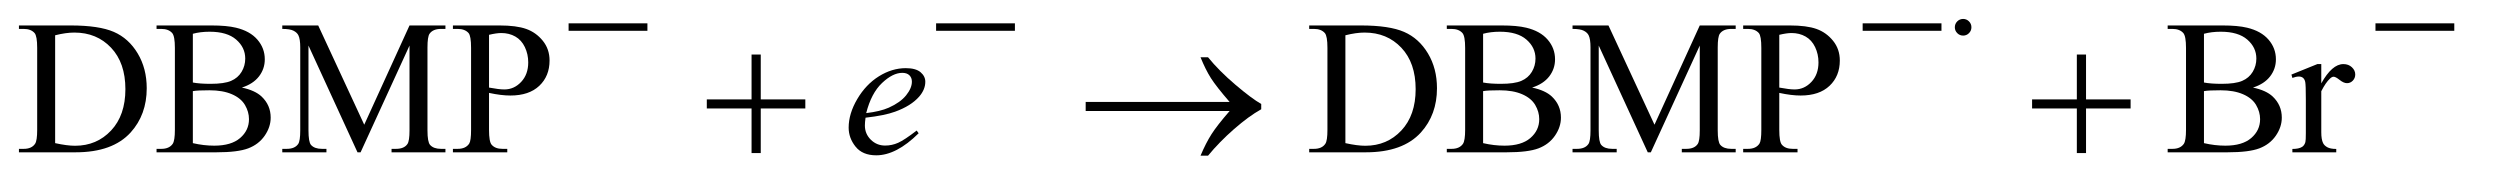 <?xml version="1.0" encoding="UTF-8"?>
<!DOCTYPE svg PUBLIC '-//W3C//DTD SVG 1.0//EN'
          'http://www.w3.org/TR/2001/REC-SVG-20010904/DTD/svg10.dtd'>
<svg stroke-dasharray="none" shape-rendering="auto" xmlns="http://www.w3.org/2000/svg" font-family="'Dialog'" text-rendering="auto" width="204" fill-opacity="1" color-interpolation="auto" color-rendering="auto" preserveAspectRatio="xMidYMid meet" font-size="12px" viewBox="0 0 204 15" fill="black" xmlns:xlink="http://www.w3.org/1999/xlink" stroke="black" image-rendering="auto" stroke-miterlimit="10" stroke-linecap="square" stroke-linejoin="miter" font-style="normal" stroke-width="1" height="15" stroke-dashoffset="0" font-weight="normal" stroke-opacity="1"
><!--Generated by the Batik Graphics2D SVG Generator--><defs id="genericDefs"
  /><g
  ><defs id="defs1"
    ><clipPath clipPathUnits="userSpaceOnUse" id="clipPath1"
      ><path d="M1.018 5.01 L129.952 5.01 L129.952 14.116 L1.018 14.116 L1.018 5.01 Z"
      /></clipPath
      ><clipPath clipPathUnits="userSpaceOnUse" id="clipPath2"
      ><path d="M32.52 160.574 L32.52 452.426 L4151.824 452.426 L4151.824 160.574 Z"
      /></clipPath
    ></defs
    ><g transform="scale(1.576,1.576) translate(-1.018,-5.01) matrix(0.031,0,0,0.031,0,0)"
    ><path d="M64.469 416 L64.469 410.219 L72.438 410.219 Q85.875 410.219 91.5 401.625 Q94.938 396.469 94.938 378.5 L94.938 241.625 Q94.938 221.781 90.562 216.781 Q84.469 209.906 72.438 209.906 L64.469 209.906 L64.469 204.125 L150.719 204.125 Q198.219 204.125 222.984 214.906 Q247.75 225.688 262.828 250.844 Q277.906 276 277.906 308.969 Q277.906 353.188 251.031 382.875 Q220.875 416 159.156 416 L64.469 416 ZM124.938 400.688 Q144.781 405.062 158.219 405.062 Q194.469 405.062 218.375 379.594 Q242.281 354.125 242.281 310.531 Q242.281 266.625 218.375 241.312 Q194.469 216 156.969 216 Q142.906 216 124.938 220.531 L124.938 400.688 ZM436.812 307.875 Q458.844 312.562 469.781 322.875 Q484.938 337.25 484.938 358.031 Q484.938 373.812 474.938 388.266 Q464.938 402.719 447.516 409.359 Q430.094 416 394.312 416 L294.312 416 L294.312 410.219 L302.281 410.219 Q315.562 410.219 321.344 401.781 Q324.938 396.312 324.938 378.5 L324.938 241.625 Q324.938 221.938 320.406 216.781 Q314.312 209.906 302.281 209.906 L294.312 209.906 L294.312 204.125 L385.875 204.125 Q411.5 204.125 426.969 207.875 Q450.406 213.5 462.75 227.797 Q475.094 242.094 475.094 260.688 Q475.094 276.625 465.406 289.203 Q455.719 301.781 436.812 307.875 ZM354.938 299.438 Q360.719 300.531 368.141 301.078 Q375.562 301.625 384.469 301.625 Q407.281 301.625 418.766 296.703 Q430.25 291.781 436.344 281.625 Q442.438 271.469 442.438 259.438 Q442.438 240.844 427.281 227.719 Q412.125 214.594 383.062 214.594 Q367.438 214.594 354.938 218.031 L354.938 299.438 ZM354.938 400.688 Q373.062 404.906 390.719 404.906 Q419 404.906 433.844 392.172 Q448.688 379.438 448.688 360.688 Q448.688 348.344 441.969 336.938 Q435.25 325.531 420.094 318.969 Q404.938 312.406 382.594 312.406 Q372.906 312.406 366.031 312.719 Q359.156 313.031 354.938 313.812 L354.938 400.688 ZM629.938 416 L548.062 237.719 L548.062 379.281 Q548.062 398.812 552.281 403.656 Q558.062 410.219 570.562 410.219 L578.062 410.219 L578.062 416 L504.312 416 L504.312 410.219 L511.812 410.219 Q525.25 410.219 530.875 402.094 Q534.312 397.094 534.312 379.281 L534.312 240.844 Q534.312 226.781 531.188 220.531 Q529 216 523.141 212.953 Q517.281 209.906 504.312 209.906 L504.312 204.125 L564.312 204.125 L641.188 369.906 L716.812 204.125 L776.812 204.125 L776.812 209.906 L769.469 209.906 Q755.875 209.906 750.25 218.031 Q746.812 223.031 746.812 240.844 L746.812 379.281 Q746.812 398.812 751.188 403.656 Q756.969 410.219 769.469 410.219 L776.812 410.219 L776.812 416 L686.812 416 L686.812 410.219 L694.312 410.219 Q707.906 410.219 713.375 402.094 Q716.812 397.094 716.812 379.281 L716.812 237.719 L635.094 416 L629.938 416 ZM849.625 316.781 L849.625 378.5 Q849.625 398.5 854 403.344 Q859.938 410.219 871.969 410.219 L880.094 410.219 L880.094 416 L789.312 416 L789.312 410.219 L797.281 410.219 Q810.719 410.219 816.5 401.469 Q819.625 396.625 819.625 378.5 L819.625 241.625 Q819.625 221.625 815.406 216.781 Q809.312 209.906 797.281 209.906 L789.312 209.906 L789.312 204.125 L866.969 204.125 Q895.406 204.125 911.812 209.984 Q928.219 215.844 939.469 229.75 Q950.719 243.656 950.719 262.719 Q950.719 288.656 933.609 304.906 Q916.5 321.156 885.25 321.156 Q877.594 321.156 868.688 320.062 Q859.781 318.969 849.625 316.781 ZM849.625 307.875 Q857.906 309.438 864.312 310.219 Q870.719 311 875.25 311 Q891.5 311 903.297 298.422 Q915.094 285.844 915.094 265.844 Q915.094 252.094 909.469 240.297 Q903.844 228.5 893.531 222.641 Q883.219 216.781 870.094 216.781 Q862.125 216.781 849.625 219.75 L849.625 307.875 ZM2219.469 416 L2219.469 410.219 L2227.438 410.219 Q2240.875 410.219 2246.5 401.625 Q2249.938 396.469 2249.938 378.5 L2249.938 241.625 Q2249.938 221.781 2245.562 216.781 Q2239.469 209.906 2227.438 209.906 L2219.469 209.906 L2219.469 204.125 L2305.719 204.125 Q2353.219 204.125 2377.984 214.906 Q2402.75 225.688 2417.828 250.844 Q2432.906 276 2432.906 308.969 Q2432.906 353.188 2406.031 382.875 Q2375.875 416 2314.156 416 L2219.469 416 ZM2279.938 400.688 Q2299.781 405.062 2313.219 405.062 Q2349.469 405.062 2373.375 379.594 Q2397.281 354.125 2397.281 310.531 Q2397.281 266.625 2373.375 241.312 Q2349.469 216 2311.969 216 Q2297.906 216 2279.938 220.531 L2279.938 400.688 ZM2591.812 307.875 Q2613.844 312.562 2624.781 322.875 Q2639.938 337.25 2639.938 358.031 Q2639.938 373.812 2629.938 388.266 Q2619.938 402.719 2602.516 409.359 Q2585.094 416 2549.312 416 L2449.312 416 L2449.312 410.219 L2457.281 410.219 Q2470.562 410.219 2476.344 401.781 Q2479.938 396.312 2479.938 378.5 L2479.938 241.625 Q2479.938 221.938 2475.406 216.781 Q2469.312 209.906 2457.281 209.906 L2449.312 209.906 L2449.312 204.125 L2540.875 204.125 Q2566.5 204.125 2581.969 207.875 Q2605.406 213.5 2617.75 227.797 Q2630.094 242.094 2630.094 260.688 Q2630.094 276.625 2620.406 289.203 Q2610.719 301.781 2591.812 307.875 ZM2509.938 299.438 Q2515.719 300.531 2523.141 301.078 Q2530.562 301.625 2539.469 301.625 Q2562.281 301.625 2573.766 296.703 Q2585.25 291.781 2591.344 281.625 Q2597.438 271.469 2597.438 259.438 Q2597.438 240.844 2582.281 227.719 Q2567.125 214.594 2538.062 214.594 Q2522.438 214.594 2509.938 218.031 L2509.938 299.438 ZM2509.938 400.688 Q2528.062 404.906 2545.719 404.906 Q2574 404.906 2588.844 392.172 Q2603.688 379.438 2603.688 360.688 Q2603.688 348.344 2596.969 336.938 Q2590.25 325.531 2575.094 318.969 Q2559.938 312.406 2537.594 312.406 Q2527.906 312.406 2521.031 312.719 Q2514.156 313.031 2509.938 313.812 L2509.938 400.688 ZM2784.938 416 L2703.062 237.719 L2703.062 379.281 Q2703.062 398.812 2707.281 403.656 Q2713.062 410.219 2725.562 410.219 L2733.062 410.219 L2733.062 416 L2659.312 416 L2659.312 410.219 L2666.812 410.219 Q2680.25 410.219 2685.875 402.094 Q2689.312 397.094 2689.312 379.281 L2689.312 240.844 Q2689.312 226.781 2686.188 220.531 Q2684 216 2678.141 212.953 Q2672.281 209.906 2659.312 209.906 L2659.312 204.125 L2719.312 204.125 L2796.188 369.906 L2871.812 204.125 L2931.812 204.125 L2931.812 209.906 L2924.469 209.906 Q2910.875 209.906 2905.25 218.031 Q2901.812 223.031 2901.812 240.844 L2901.812 379.281 Q2901.812 398.812 2906.188 403.656 Q2911.969 410.219 2924.469 410.219 L2931.812 410.219 L2931.812 416 L2841.812 416 L2841.812 410.219 L2849.312 410.219 Q2862.906 410.219 2868.375 402.094 Q2871.812 397.094 2871.812 379.281 L2871.812 237.719 L2790.094 416 L2784.938 416 ZM3004.625 316.781 L3004.625 378.5 Q3004.625 398.5 3009 403.344 Q3014.938 410.219 3026.969 410.219 L3035.094 410.219 L3035.094 416 L2944.312 416 L2944.312 410.219 L2952.281 410.219 Q2965.719 410.219 2971.5 401.469 Q2974.625 396.625 2974.625 378.5 L2974.625 241.625 Q2974.625 221.625 2970.406 216.781 Q2964.312 209.906 2952.281 209.906 L2944.312 209.906 L2944.312 204.125 L3021.969 204.125 Q3050.406 204.125 3066.812 209.984 Q3083.219 215.844 3094.469 229.75 Q3105.719 243.656 3105.719 262.719 Q3105.719 288.656 3088.609 304.906 Q3071.5 321.156 3040.25 321.156 Q3032.594 321.156 3023.688 320.062 Q3014.781 318.969 3004.625 316.781 ZM3004.625 307.875 Q3012.906 309.438 3019.312 310.219 Q3025.719 311 3030.25 311 Q3046.5 311 3058.297 298.422 Q3070.094 285.844 3070.094 265.844 Q3070.094 252.094 3064.469 240.297 Q3058.844 228.5 3048.531 222.641 Q3038.219 216.781 3025.094 216.781 Q3017.125 216.781 3004.625 219.75 L3004.625 307.875 ZM3795.812 307.875 Q3817.844 312.562 3828.781 322.875 Q3843.938 337.25 3843.938 358.031 Q3843.938 373.812 3833.938 388.266 Q3823.938 402.719 3806.516 409.359 Q3789.094 416 3753.312 416 L3653.312 416 L3653.312 410.219 L3661.281 410.219 Q3674.562 410.219 3680.344 401.781 Q3683.938 396.312 3683.938 378.5 L3683.938 241.625 Q3683.938 221.938 3679.406 216.781 Q3673.312 209.906 3661.281 209.906 L3653.312 209.906 L3653.312 204.125 L3744.875 204.125 Q3770.5 204.125 3785.969 207.875 Q3809.406 213.5 3821.75 227.797 Q3834.094 242.094 3834.094 260.688 Q3834.094 276.625 3824.406 289.203 Q3814.719 301.781 3795.812 307.875 ZM3713.938 299.438 Q3719.719 300.531 3727.141 301.078 Q3734.562 301.625 3743.469 301.625 Q3766.281 301.625 3777.766 296.703 Q3789.25 291.781 3795.344 281.625 Q3801.438 271.469 3801.438 259.438 Q3801.438 240.844 3786.281 227.719 Q3771.125 214.594 3742.062 214.594 Q3726.438 214.594 3713.938 218.031 L3713.938 299.438 ZM3713.938 400.688 Q3732.062 404.906 3749.719 404.906 Q3778 404.906 3792.844 392.172 Q3807.688 379.438 3807.688 360.688 Q3807.688 348.344 3800.969 336.938 Q3794.25 325.531 3779.094 318.969 Q3763.938 312.406 3741.594 312.406 Q3731.906 312.406 3725.031 312.719 Q3718.156 313.031 3713.938 313.812 L3713.938 400.688 ZM3909.875 268.656 L3909.875 300.844 Q3927.844 268.656 3946.75 268.656 Q3955.344 268.656 3960.969 273.891 Q3966.594 279.125 3966.594 286 Q3966.594 292.094 3962.531 296.312 Q3958.469 300.531 3952.844 300.531 Q3947.375 300.531 3940.578 295.141 Q3933.781 289.75 3930.5 289.75 Q3927.688 289.75 3924.406 292.875 Q3917.375 299.281 3909.875 313.969 L3909.875 382.562 Q3909.875 394.438 3912.844 400.531 Q3914.875 404.75 3920.031 407.562 Q3925.188 410.375 3934.875 410.375 L3934.875 416 L3861.594 416 L3861.594 410.375 Q3872.531 410.375 3877.844 406.938 Q3881.75 404.438 3883.312 398.969 Q3884.094 396.312 3884.094 383.812 L3884.094 328.344 Q3884.094 303.344 3883.078 298.578 Q3882.062 293.812 3879.328 291.625 Q3876.594 289.438 3872.531 289.438 Q3867.688 289.438 3861.594 291.781 L3860.031 286.156 L3903.312 268.656 L3909.875 268.656 Z" stroke="none" clip-path="url(#clipPath2)"
    /></g
    ><g transform="matrix(0.049,0,0,0.049,-1.604,-7.894)"
    ><path d="M1474.125 357.094 Q1473.031 364.906 1473.031 370.062 Q1473.031 383.969 1482.875 393.734 Q1492.719 403.5 1506.781 403.5 Q1518.031 403.5 1528.422 398.891 Q1538.812 394.281 1559.281 378.5 L1562.562 383.031 Q1525.531 419.75 1491.938 419.75 Q1469.125 419.75 1457.562 405.375 Q1446 391 1446 373.656 Q1446 350.375 1460.375 326 Q1474.75 301.625 1496.469 288.109 Q1518.188 274.594 1541.156 274.594 Q1557.719 274.594 1565.688 281.312 Q1573.656 288.031 1573.656 297.25 Q1573.656 310.219 1563.344 322.094 Q1549.75 337.562 1523.344 347.094 Q1505.844 353.5 1474.125 357.094 ZM1475.219 349.438 Q1498.344 346.781 1512.875 340.375 Q1532.094 331.781 1541.703 319.828 Q1551.312 307.875 1551.312 297.094 Q1551.312 290.531 1547.172 286.469 Q1543.031 282.406 1535.375 282.406 Q1519.438 282.406 1501.547 299.359 Q1483.656 316.312 1475.219 349.438 Z" stroke="none" clip-path="url(#clipPath2)"
    /></g
    ><g transform="matrix(0.049,0,0,0.049,-1.604,-7.894)"
    ><path d="M979.625 200 L1110.875 200 L1110.875 212.375 L979.625 212.375 L979.625 200 ZM1591.625 200 L1722.875 200 L1722.875 212.375 L1591.625 212.375 L1591.625 200 ZM3134.625 200 L3265.875 200 L3265.875 212.375 L3134.625 212.375 L3134.625 200 ZM3315.75 206.5 Q3315.75 212.25 3311.688 216.312 Q3307.625 220.375 3302 220.375 Q3296.25 220.375 3292.188 216.312 Q3288.125 212.25 3288.125 206.5 Q3288.125 200.75 3292.188 196.688 Q3296.25 192.625 3302 192.625 Q3307.625 192.625 3311.688 196.688 Q3315.75 200.75 3315.75 206.5 ZM3988.625 200 L4119.875 200 L4119.875 212.375 L3988.625 212.375 L3988.625 200 Z" stroke="none" clip-path="url(#clipPath2)"
    /></g
    ><g transform="matrix(0.049,0,0,0.049,-1.604,-7.894)"
    ><path d="M1284.312 251.938 L1299.625 251.938 L1299.625 326.625 L1373.844 326.625 L1373.844 341.781 L1299.625 341.781 L1299.625 416 L1284.312 416 L1284.312 341.781 L1209.781 341.781 L1209.781 326.625 L1284.312 326.625 L1284.312 251.938 ZM2080.406 346 L1840.719 346 L1840.719 330.844 L2080.406 330.844 Q2058.219 305.219 2049.312 291.234 Q2040.406 277.25 2031.969 256.469 L2044.469 256.469 Q2062.75 278.969 2089.938 302.094 Q2117.125 325.219 2133.062 334.281 L2133.062 343.031 Q2112.281 354.594 2087.672 376.156 Q2063.062 397.719 2044.469 420.375 L2031.969 420.375 Q2040.875 399.281 2050.25 384.594 Q2059.625 369.906 2080.406 346 ZM3491.312 251.938 L3506.625 251.938 L3506.625 326.625 L3580.844 326.625 L3580.844 341.781 L3506.625 341.781 L3506.625 416 L3491.312 416 L3491.312 341.781 L3416.781 341.781 L3416.781 326.625 L3491.312 326.625 L3491.312 251.938 Z" stroke="none" clip-path="url(#clipPath2)"
    /></g
  ></g
></svg
>
